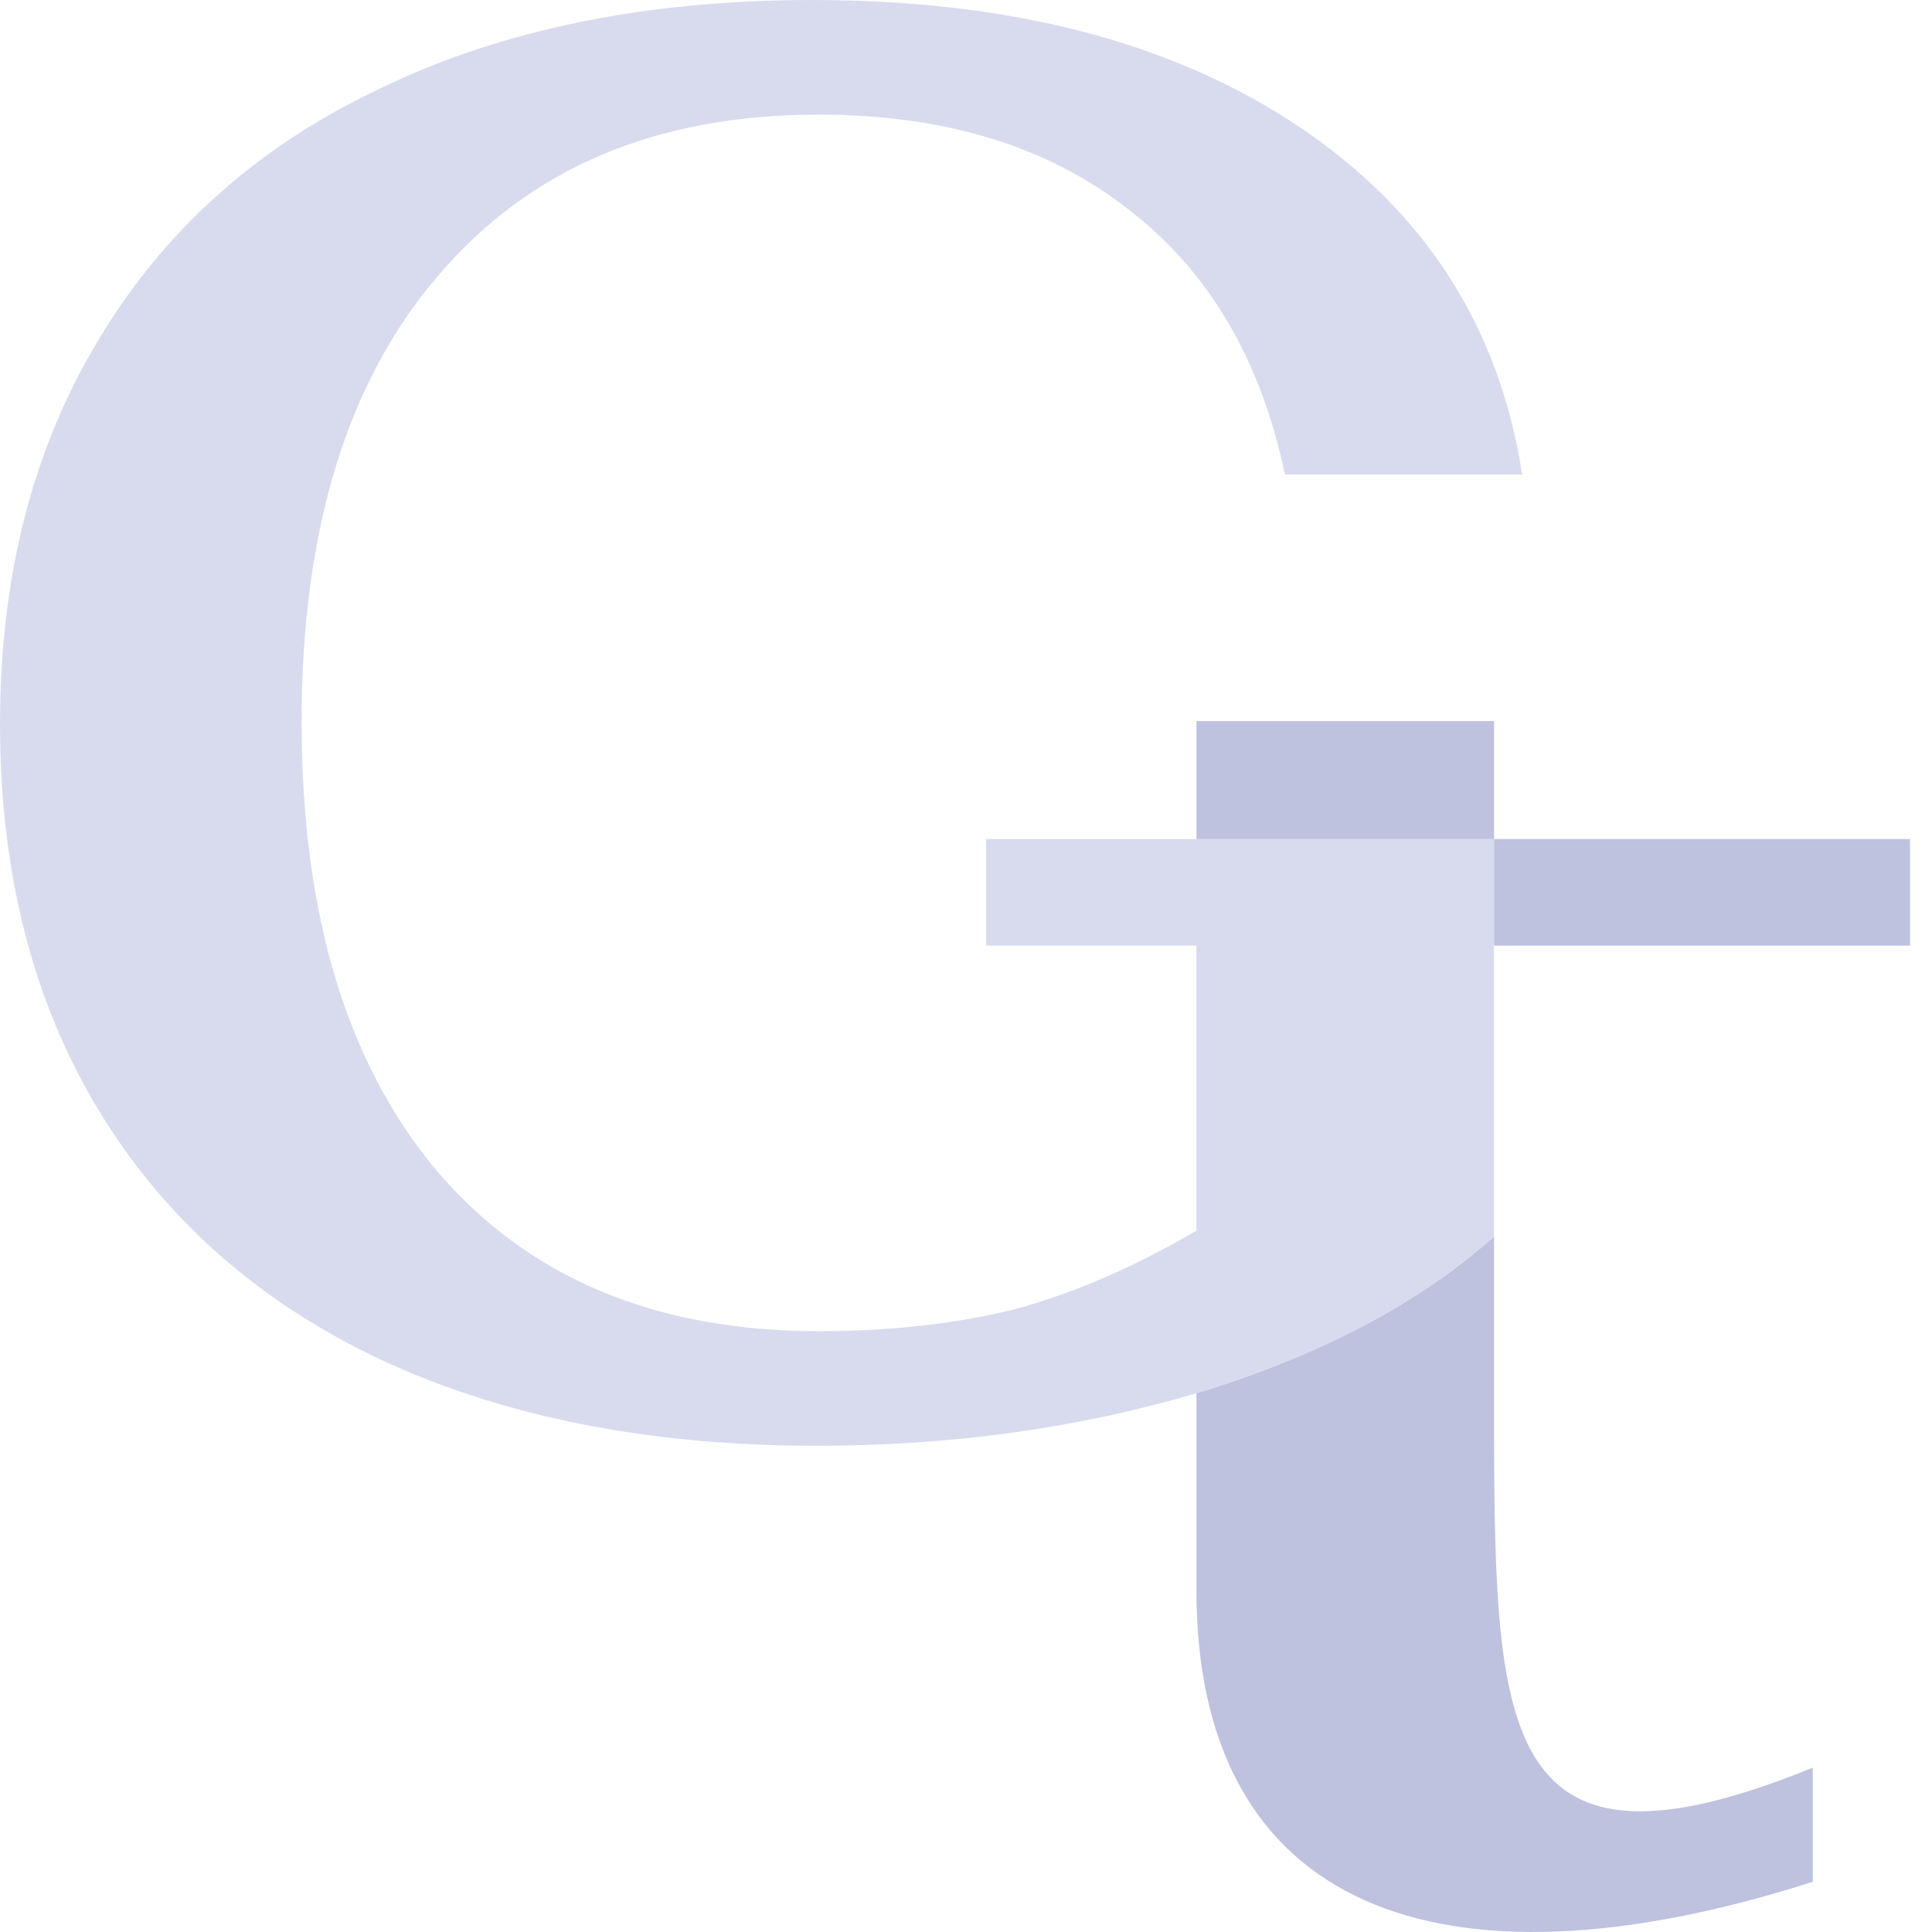 <svg width="57" height="57" viewBox="0 0 57 57" fill="none" xmlns="http://www.w3.org/2000/svg">
<path d="M11.213 40.104C14.851 41.804 19.142 42.655 24.086 42.655C28.053 42.655 31.79 42.139 35.298 41.106C35.358 41.088 35.417 41.071 35.476 41.053C39.036 39.946 41.903 38.423 44.079 36.485V27.899V24.755H35.298H29.091V27.899H35.298V36.307C33.479 37.375 31.699 38.146 29.959 38.621C28.219 39.056 26.281 39.273 24.145 39.273C19.32 39.273 15.563 37.691 12.874 34.527C10.224 31.363 8.899 26.953 8.899 21.298C8.899 15.642 10.243 11.252 12.933 8.128C15.622 4.964 19.36 3.382 24.145 3.382C27.863 3.382 30.908 4.311 33.281 6.17C35.654 7.989 37.197 10.599 37.909 14.001H44.909C44.237 9.65 42.042 6.229 38.324 3.737C34.606 1.246 29.821 0 23.967 0C19.063 0 14.812 0.87 11.213 2.61C7.613 4.311 4.845 6.783 2.907 10.026C0.969 13.229 0 17.006 0 21.357C0 25.747 0.969 29.544 2.907 32.748C4.845 35.951 7.613 38.403 11.213 40.104Z" fill="#D8DBEE"/>
<path d="M35.299 24.755H44.079V21.274H35.299V24.755Z" fill="#BEC2DF"/>
<path d="M44.079 24.755V27.899H56.353V24.755H44.079Z" fill="#BEC2DF"/>
<path fill-rule="evenodd" clip-rule="evenodd" d="M35.299 46.92V41.104L35.477 41.053C39.036 39.946 41.904 38.423 44.079 36.485V42.306C44.106 51.187 44.328 55.879 53.483 52.151V55.518C42.424 59.06 35.299 56.275 35.299 46.92Z" fill="#BEC2DF"/>
</svg>

